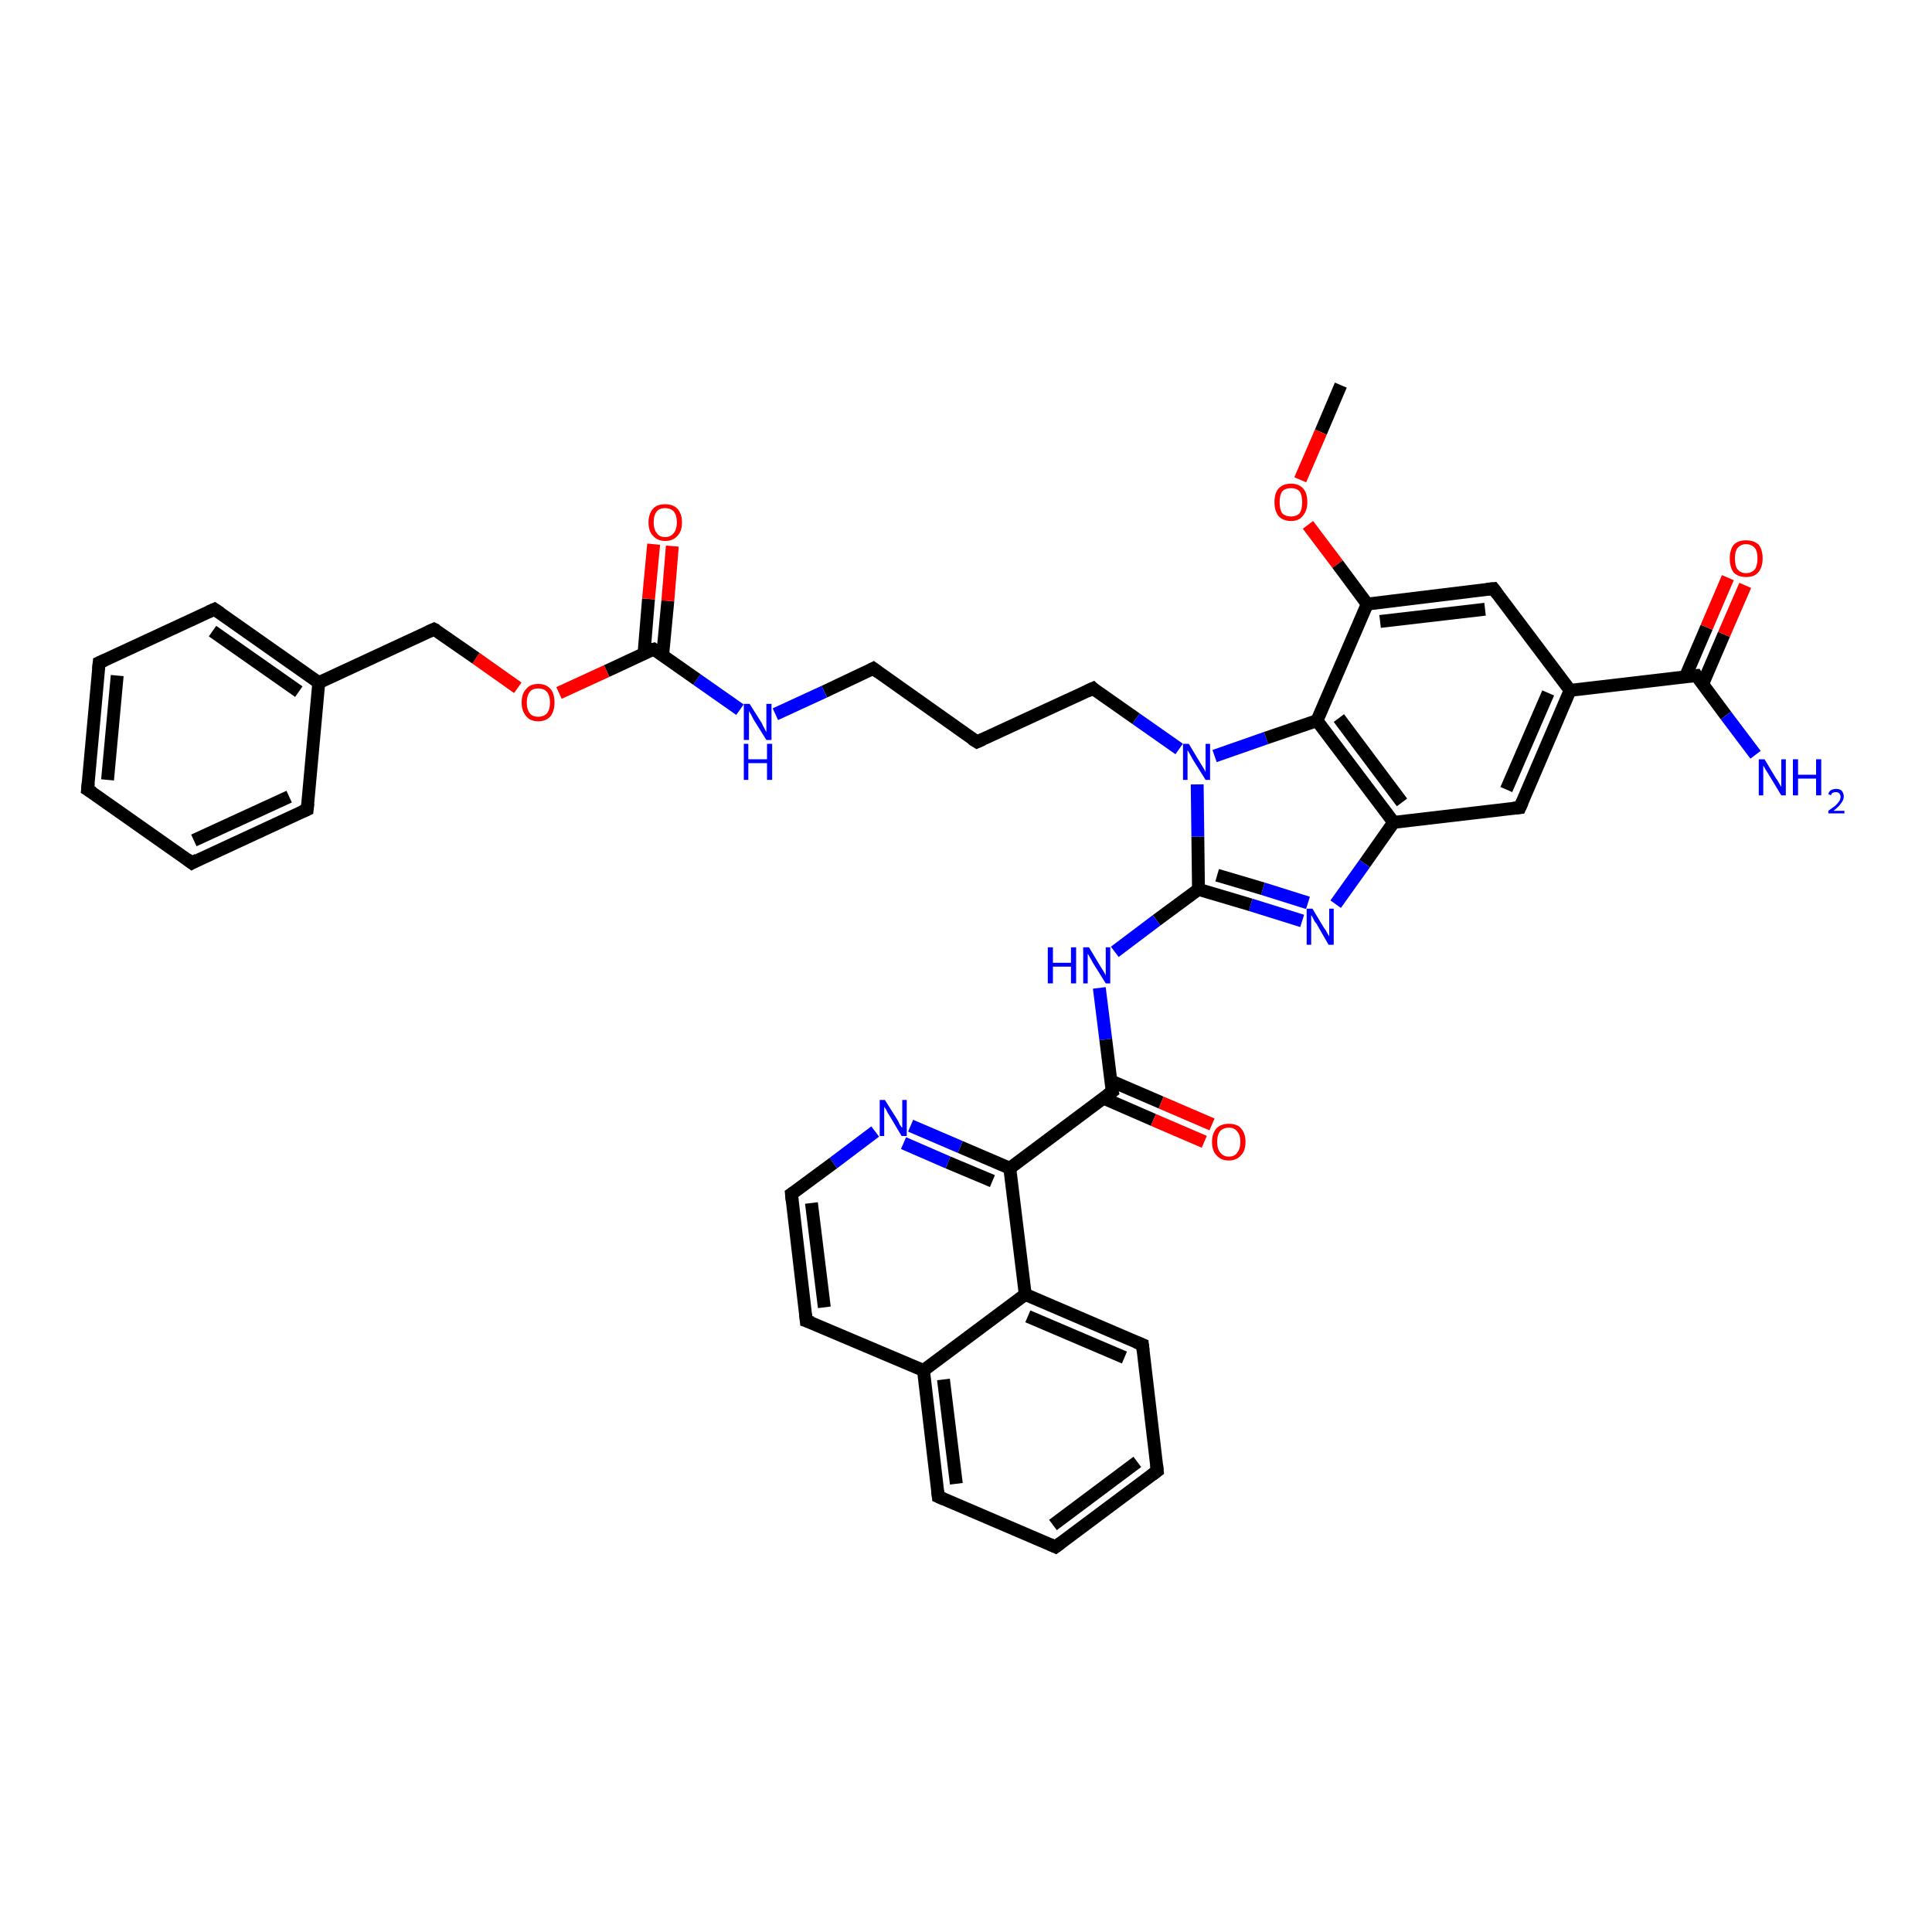 <?xml version='1.0' encoding='iso-8859-1'?>
<svg version='1.1' baseProfile='full'
              xmlns='http://www.w3.org/2000/svg'
                      xmlns:rdkit='http://www.rdkit.org/xml'
                      xmlns:xlink='http://www.w3.org/1999/xlink'
                  xml:space='preserve'
width='300px' height='300px' viewBox='0 0 300 300'>
<!-- END OF HEADER -->
<rect style='opacity:1.0;fill:#FFFFFF;stroke:none' width='300.0' height='300.0' x='0.0' y='0.0'> </rect>
<path class='bond-0 atom-0 atom-1' d='M 208.2,59.8 L 205.1,67.1' style='fill:none;fill-rule:evenodd;stroke:#000000;stroke-width:2.0px;stroke-linecap:butt;stroke-linejoin:miter;stroke-opacity:1' />
<path class='bond-0 atom-0 atom-1' d='M 205.1,67.1 L 201.9,74.5' style='fill:none;fill-rule:evenodd;stroke:#FF0000;stroke-width:2.0px;stroke-linecap:butt;stroke-linejoin:miter;stroke-opacity:1' />
<path class='bond-1 atom-1 atom-2' d='M 203.1,81.5 L 207.7,87.6' style='fill:none;fill-rule:evenodd;stroke:#FF0000;stroke-width:2.0px;stroke-linecap:butt;stroke-linejoin:miter;stroke-opacity:1' />
<path class='bond-1 atom-1 atom-2' d='M 207.7,87.6 L 212.3,93.8' style='fill:none;fill-rule:evenodd;stroke:#000000;stroke-width:2.0px;stroke-linecap:butt;stroke-linejoin:miter;stroke-opacity:1' />
<path class='bond-2 atom-2 atom-3' d='M 212.3,93.8 L 231.9,91.4' style='fill:none;fill-rule:evenodd;stroke:#000000;stroke-width:2.0px;stroke-linecap:butt;stroke-linejoin:miter;stroke-opacity:1' />
<path class='bond-2 atom-2 atom-3' d='M 214.3,96.5 L 230.6,94.6' style='fill:none;fill-rule:evenodd;stroke:#000000;stroke-width:2.0px;stroke-linecap:butt;stroke-linejoin:miter;stroke-opacity:1' />
<path class='bond-3 atom-3 atom-4' d='M 231.9,91.4 L 243.8,107.2' style='fill:none;fill-rule:evenodd;stroke:#000000;stroke-width:2.0px;stroke-linecap:butt;stroke-linejoin:miter;stroke-opacity:1' />
<path class='bond-4 atom-4 atom-5' d='M 243.8,107.2 L 236.0,125.4' style='fill:none;fill-rule:evenodd;stroke:#000000;stroke-width:2.0px;stroke-linecap:butt;stroke-linejoin:miter;stroke-opacity:1' />
<path class='bond-4 atom-4 atom-5' d='M 240.4,107.6 L 233.9,122.6' style='fill:none;fill-rule:evenodd;stroke:#000000;stroke-width:2.0px;stroke-linecap:butt;stroke-linejoin:miter;stroke-opacity:1' />
<path class='bond-5 atom-5 atom-6' d='M 236.0,125.4 L 216.4,127.7' style='fill:none;fill-rule:evenodd;stroke:#000000;stroke-width:2.0px;stroke-linecap:butt;stroke-linejoin:miter;stroke-opacity:1' />
<path class='bond-6 atom-6 atom-7' d='M 216.4,127.7 L 211.9,134.1' style='fill:none;fill-rule:evenodd;stroke:#000000;stroke-width:2.0px;stroke-linecap:butt;stroke-linejoin:miter;stroke-opacity:1' />
<path class='bond-6 atom-6 atom-7' d='M 211.9,134.1 L 207.4,140.4' style='fill:none;fill-rule:evenodd;stroke:#0000FF;stroke-width:2.0px;stroke-linecap:butt;stroke-linejoin:miter;stroke-opacity:1' />
<path class='bond-7 atom-7 atom-8' d='M 202.2,143.0 L 194.2,140.5' style='fill:none;fill-rule:evenodd;stroke:#0000FF;stroke-width:2.0px;stroke-linecap:butt;stroke-linejoin:miter;stroke-opacity:1' />
<path class='bond-7 atom-7 atom-8' d='M 194.2,140.5 L 186.1,138.1' style='fill:none;fill-rule:evenodd;stroke:#000000;stroke-width:2.0px;stroke-linecap:butt;stroke-linejoin:miter;stroke-opacity:1' />
<path class='bond-7 atom-7 atom-8' d='M 203.1,140.2 L 196.1,138.0' style='fill:none;fill-rule:evenodd;stroke:#0000FF;stroke-width:2.0px;stroke-linecap:butt;stroke-linejoin:miter;stroke-opacity:1' />
<path class='bond-7 atom-7 atom-8' d='M 196.1,138.0 L 189.0,135.9' style='fill:none;fill-rule:evenodd;stroke:#000000;stroke-width:2.0px;stroke-linecap:butt;stroke-linejoin:miter;stroke-opacity:1' />
<path class='bond-8 atom-8 atom-9' d='M 186.1,138.1 L 179.6,142.9' style='fill:none;fill-rule:evenodd;stroke:#000000;stroke-width:2.0px;stroke-linecap:butt;stroke-linejoin:miter;stroke-opacity:1' />
<path class='bond-8 atom-8 atom-9' d='M 179.6,142.9 L 173.1,147.8' style='fill:none;fill-rule:evenodd;stroke:#0000FF;stroke-width:2.0px;stroke-linecap:butt;stroke-linejoin:miter;stroke-opacity:1' />
<path class='bond-9 atom-9 atom-10' d='M 170.7,153.4 L 171.7,161.4' style='fill:none;fill-rule:evenodd;stroke:#0000FF;stroke-width:2.0px;stroke-linecap:butt;stroke-linejoin:miter;stroke-opacity:1' />
<path class='bond-9 atom-9 atom-10' d='M 171.7,161.4 L 172.7,169.5' style='fill:none;fill-rule:evenodd;stroke:#000000;stroke-width:2.0px;stroke-linecap:butt;stroke-linejoin:miter;stroke-opacity:1' />
<path class='bond-10 atom-10 atom-11' d='M 171.3,170.5 L 179.1,173.9' style='fill:none;fill-rule:evenodd;stroke:#000000;stroke-width:2.0px;stroke-linecap:butt;stroke-linejoin:miter;stroke-opacity:1' />
<path class='bond-10 atom-10 atom-11' d='M 179.1,173.9 L 187.0,177.3' style='fill:none;fill-rule:evenodd;stroke:#FF0000;stroke-width:2.0px;stroke-linecap:butt;stroke-linejoin:miter;stroke-opacity:1' />
<path class='bond-10 atom-10 atom-11' d='M 172.4,167.8 L 180.3,171.2' style='fill:none;fill-rule:evenodd;stroke:#000000;stroke-width:2.0px;stroke-linecap:butt;stroke-linejoin:miter;stroke-opacity:1' />
<path class='bond-10 atom-10 atom-11' d='M 180.3,171.2 L 188.2,174.6' style='fill:none;fill-rule:evenodd;stroke:#FF0000;stroke-width:2.0px;stroke-linecap:butt;stroke-linejoin:miter;stroke-opacity:1' />
<path class='bond-11 atom-10 atom-12' d='M 172.7,169.5 L 156.8,181.4' style='fill:none;fill-rule:evenodd;stroke:#000000;stroke-width:2.0px;stroke-linecap:butt;stroke-linejoin:miter;stroke-opacity:1' />
<path class='bond-12 atom-12 atom-13' d='M 156.8,181.4 L 149.1,178.1' style='fill:none;fill-rule:evenodd;stroke:#000000;stroke-width:2.0px;stroke-linecap:butt;stroke-linejoin:miter;stroke-opacity:1' />
<path class='bond-12 atom-12 atom-13' d='M 149.1,178.1 L 141.4,174.8' style='fill:none;fill-rule:evenodd;stroke:#0000FF;stroke-width:2.0px;stroke-linecap:butt;stroke-linejoin:miter;stroke-opacity:1' />
<path class='bond-12 atom-12 atom-13' d='M 154.1,183.4 L 147.2,180.5' style='fill:none;fill-rule:evenodd;stroke:#000000;stroke-width:2.0px;stroke-linecap:butt;stroke-linejoin:miter;stroke-opacity:1' />
<path class='bond-12 atom-12 atom-13' d='M 147.2,180.5 L 140.3,177.5' style='fill:none;fill-rule:evenodd;stroke:#0000FF;stroke-width:2.0px;stroke-linecap:butt;stroke-linejoin:miter;stroke-opacity:1' />
<path class='bond-13 atom-13 atom-14' d='M 135.9,175.7 L 129.4,180.6' style='fill:none;fill-rule:evenodd;stroke:#0000FF;stroke-width:2.0px;stroke-linecap:butt;stroke-linejoin:miter;stroke-opacity:1' />
<path class='bond-13 atom-13 atom-14' d='M 129.4,180.6 L 122.9,185.4' style='fill:none;fill-rule:evenodd;stroke:#000000;stroke-width:2.0px;stroke-linecap:butt;stroke-linejoin:miter;stroke-opacity:1' />
<path class='bond-14 atom-14 atom-15' d='M 122.9,185.4 L 125.2,205.1' style='fill:none;fill-rule:evenodd;stroke:#000000;stroke-width:2.0px;stroke-linecap:butt;stroke-linejoin:miter;stroke-opacity:1' />
<path class='bond-14 atom-14 atom-15' d='M 126.0,186.8 L 128.0,203.0' style='fill:none;fill-rule:evenodd;stroke:#000000;stroke-width:2.0px;stroke-linecap:butt;stroke-linejoin:miter;stroke-opacity:1' />
<path class='bond-15 atom-15 atom-16' d='M 125.2,205.1 L 143.4,212.8' style='fill:none;fill-rule:evenodd;stroke:#000000;stroke-width:2.0px;stroke-linecap:butt;stroke-linejoin:miter;stroke-opacity:1' />
<path class='bond-16 atom-16 atom-17' d='M 143.4,212.8 L 145.7,232.4' style='fill:none;fill-rule:evenodd;stroke:#000000;stroke-width:2.0px;stroke-linecap:butt;stroke-linejoin:miter;stroke-opacity:1' />
<path class='bond-16 atom-16 atom-17' d='M 146.5,214.2 L 148.5,230.4' style='fill:none;fill-rule:evenodd;stroke:#000000;stroke-width:2.0px;stroke-linecap:butt;stroke-linejoin:miter;stroke-opacity:1' />
<path class='bond-17 atom-17 atom-18' d='M 145.7,232.4 L 163.9,240.2' style='fill:none;fill-rule:evenodd;stroke:#000000;stroke-width:2.0px;stroke-linecap:butt;stroke-linejoin:miter;stroke-opacity:1' />
<path class='bond-18 atom-18 atom-19' d='M 163.9,240.2 L 179.7,228.4' style='fill:none;fill-rule:evenodd;stroke:#000000;stroke-width:2.0px;stroke-linecap:butt;stroke-linejoin:miter;stroke-opacity:1' />
<path class='bond-18 atom-18 atom-19' d='M 163.5,236.8 L 176.6,227.0' style='fill:none;fill-rule:evenodd;stroke:#000000;stroke-width:2.0px;stroke-linecap:butt;stroke-linejoin:miter;stroke-opacity:1' />
<path class='bond-19 atom-19 atom-20' d='M 179.7,228.4 L 177.4,208.8' style='fill:none;fill-rule:evenodd;stroke:#000000;stroke-width:2.0px;stroke-linecap:butt;stroke-linejoin:miter;stroke-opacity:1' />
<path class='bond-20 atom-20 atom-21' d='M 177.4,208.8 L 159.2,201.0' style='fill:none;fill-rule:evenodd;stroke:#000000;stroke-width:2.0px;stroke-linecap:butt;stroke-linejoin:miter;stroke-opacity:1' />
<path class='bond-20 atom-20 atom-21' d='M 174.6,210.8 L 159.6,204.4' style='fill:none;fill-rule:evenodd;stroke:#000000;stroke-width:2.0px;stroke-linecap:butt;stroke-linejoin:miter;stroke-opacity:1' />
<path class='bond-21 atom-8 atom-22' d='M 186.1,138.1 L 186.0,129.9' style='fill:none;fill-rule:evenodd;stroke:#000000;stroke-width:2.0px;stroke-linecap:butt;stroke-linejoin:miter;stroke-opacity:1' />
<path class='bond-21 atom-8 atom-22' d='M 186.0,129.9 L 185.9,121.8' style='fill:none;fill-rule:evenodd;stroke:#0000FF;stroke-width:2.0px;stroke-linecap:butt;stroke-linejoin:miter;stroke-opacity:1' />
<path class='bond-22 atom-22 atom-23' d='M 183.1,116.3 L 176.4,111.6' style='fill:none;fill-rule:evenodd;stroke:#0000FF;stroke-width:2.0px;stroke-linecap:butt;stroke-linejoin:miter;stroke-opacity:1' />
<path class='bond-22 atom-22 atom-23' d='M 176.4,111.6 L 169.7,106.9' style='fill:none;fill-rule:evenodd;stroke:#000000;stroke-width:2.0px;stroke-linecap:butt;stroke-linejoin:miter;stroke-opacity:1' />
<path class='bond-23 atom-23 atom-24' d='M 169.7,106.9 L 151.7,115.2' style='fill:none;fill-rule:evenodd;stroke:#000000;stroke-width:2.0px;stroke-linecap:butt;stroke-linejoin:miter;stroke-opacity:1' />
<path class='bond-24 atom-24 atom-25' d='M 151.7,115.2 L 135.6,103.8' style='fill:none;fill-rule:evenodd;stroke:#000000;stroke-width:2.0px;stroke-linecap:butt;stroke-linejoin:miter;stroke-opacity:1' />
<path class='bond-25 atom-25 atom-26' d='M 135.6,103.8 L 128.0,107.4' style='fill:none;fill-rule:evenodd;stroke:#000000;stroke-width:2.0px;stroke-linecap:butt;stroke-linejoin:miter;stroke-opacity:1' />
<path class='bond-25 atom-25 atom-26' d='M 128.0,107.4 L 120.4,110.9' style='fill:none;fill-rule:evenodd;stroke:#0000FF;stroke-width:2.0px;stroke-linecap:butt;stroke-linejoin:miter;stroke-opacity:1' />
<path class='bond-26 atom-26 atom-27' d='M 114.9,110.2 L 108.2,105.5' style='fill:none;fill-rule:evenodd;stroke:#0000FF;stroke-width:2.0px;stroke-linecap:butt;stroke-linejoin:miter;stroke-opacity:1' />
<path class='bond-26 atom-26 atom-27' d='M 108.2,105.5 L 101.5,100.8' style='fill:none;fill-rule:evenodd;stroke:#000000;stroke-width:2.0px;stroke-linecap:butt;stroke-linejoin:miter;stroke-opacity:1' />
<path class='bond-27 atom-27 atom-28' d='M 102.9,101.7 L 103.7,93.3' style='fill:none;fill-rule:evenodd;stroke:#000000;stroke-width:2.0px;stroke-linecap:butt;stroke-linejoin:miter;stroke-opacity:1' />
<path class='bond-27 atom-27 atom-28' d='M 103.7,93.3 L 104.4,84.8' style='fill:none;fill-rule:evenodd;stroke:#FF0000;stroke-width:2.0px;stroke-linecap:butt;stroke-linejoin:miter;stroke-opacity:1' />
<path class='bond-27 atom-27 atom-28' d='M 100.0,101.5 L 100.7,93.0' style='fill:none;fill-rule:evenodd;stroke:#000000;stroke-width:2.0px;stroke-linecap:butt;stroke-linejoin:miter;stroke-opacity:1' />
<path class='bond-27 atom-27 atom-28' d='M 100.7,93.0 L 101.5,84.5' style='fill:none;fill-rule:evenodd;stroke:#FF0000;stroke-width:2.0px;stroke-linecap:butt;stroke-linejoin:miter;stroke-opacity:1' />
<path class='bond-28 atom-27 atom-29' d='M 101.5,100.8 L 94.2,104.2' style='fill:none;fill-rule:evenodd;stroke:#000000;stroke-width:2.0px;stroke-linecap:butt;stroke-linejoin:miter;stroke-opacity:1' />
<path class='bond-28 atom-27 atom-29' d='M 94.2,104.2 L 86.8,107.6' style='fill:none;fill-rule:evenodd;stroke:#FF0000;stroke-width:2.0px;stroke-linecap:butt;stroke-linejoin:miter;stroke-opacity:1' />
<path class='bond-29 atom-29 atom-30' d='M 80.4,106.8 L 73.9,102.2' style='fill:none;fill-rule:evenodd;stroke:#FF0000;stroke-width:2.0px;stroke-linecap:butt;stroke-linejoin:miter;stroke-opacity:1' />
<path class='bond-29 atom-29 atom-30' d='M 73.9,102.2 L 67.4,97.7' style='fill:none;fill-rule:evenodd;stroke:#000000;stroke-width:2.0px;stroke-linecap:butt;stroke-linejoin:miter;stroke-opacity:1' />
<path class='bond-30 atom-30 atom-31' d='M 67.4,97.7 L 49.5,106.0' style='fill:none;fill-rule:evenodd;stroke:#000000;stroke-width:2.0px;stroke-linecap:butt;stroke-linejoin:miter;stroke-opacity:1' />
<path class='bond-31 atom-31 atom-32' d='M 49.5,106.0 L 33.3,94.6' style='fill:none;fill-rule:evenodd;stroke:#000000;stroke-width:2.0px;stroke-linecap:butt;stroke-linejoin:miter;stroke-opacity:1' />
<path class='bond-31 atom-31 atom-32' d='M 46.4,107.4 L 33.0,98.0' style='fill:none;fill-rule:evenodd;stroke:#000000;stroke-width:2.0px;stroke-linecap:butt;stroke-linejoin:miter;stroke-opacity:1' />
<path class='bond-32 atom-32 atom-33' d='M 33.3,94.6 L 15.4,102.9' style='fill:none;fill-rule:evenodd;stroke:#000000;stroke-width:2.0px;stroke-linecap:butt;stroke-linejoin:miter;stroke-opacity:1' />
<path class='bond-33 atom-33 atom-34' d='M 15.4,102.9 L 13.6,122.6' style='fill:none;fill-rule:evenodd;stroke:#000000;stroke-width:2.0px;stroke-linecap:butt;stroke-linejoin:miter;stroke-opacity:1' />
<path class='bond-33 atom-33 atom-34' d='M 18.2,104.9 L 16.7,121.1' style='fill:none;fill-rule:evenodd;stroke:#000000;stroke-width:2.0px;stroke-linecap:butt;stroke-linejoin:miter;stroke-opacity:1' />
<path class='bond-34 atom-34 atom-35' d='M 13.6,122.6 L 29.8,134.0' style='fill:none;fill-rule:evenodd;stroke:#000000;stroke-width:2.0px;stroke-linecap:butt;stroke-linejoin:miter;stroke-opacity:1' />
<path class='bond-35 atom-35 atom-36' d='M 29.8,134.0 L 47.7,125.7' style='fill:none;fill-rule:evenodd;stroke:#000000;stroke-width:2.0px;stroke-linecap:butt;stroke-linejoin:miter;stroke-opacity:1' />
<path class='bond-35 atom-35 atom-36' d='M 30.1,130.5 L 44.9,123.7' style='fill:none;fill-rule:evenodd;stroke:#000000;stroke-width:2.0px;stroke-linecap:butt;stroke-linejoin:miter;stroke-opacity:1' />
<path class='bond-36 atom-22 atom-37' d='M 188.6,117.4 L 196.6,114.6' style='fill:none;fill-rule:evenodd;stroke:#0000FF;stroke-width:2.0px;stroke-linecap:butt;stroke-linejoin:miter;stroke-opacity:1' />
<path class='bond-36 atom-22 atom-37' d='M 196.6,114.6 L 204.5,111.9' style='fill:none;fill-rule:evenodd;stroke:#000000;stroke-width:2.0px;stroke-linecap:butt;stroke-linejoin:miter;stroke-opacity:1' />
<path class='bond-37 atom-4 atom-38' d='M 243.8,107.2 L 263.4,104.9' style='fill:none;fill-rule:evenodd;stroke:#000000;stroke-width:2.0px;stroke-linecap:butt;stroke-linejoin:miter;stroke-opacity:1' />
<path class='bond-38 atom-38 atom-39' d='M 263.4,104.9 L 268.0,111.1' style='fill:none;fill-rule:evenodd;stroke:#000000;stroke-width:2.0px;stroke-linecap:butt;stroke-linejoin:miter;stroke-opacity:1' />
<path class='bond-38 atom-38 atom-39' d='M 268.0,111.1 L 272.6,117.2' style='fill:none;fill-rule:evenodd;stroke:#0000FF;stroke-width:2.0px;stroke-linecap:butt;stroke-linejoin:miter;stroke-opacity:1' />
<path class='bond-39 atom-38 atom-40' d='M 264.4,106.2 L 267.7,98.5' style='fill:none;fill-rule:evenodd;stroke:#000000;stroke-width:2.0px;stroke-linecap:butt;stroke-linejoin:miter;stroke-opacity:1' />
<path class='bond-39 atom-38 atom-40' d='M 267.7,98.5 L 271.0,90.9' style='fill:none;fill-rule:evenodd;stroke:#FF0000;stroke-width:2.0px;stroke-linecap:butt;stroke-linejoin:miter;stroke-opacity:1' />
<path class='bond-39 atom-38 atom-40' d='M 261.7,105.1 L 265.0,97.4' style='fill:none;fill-rule:evenodd;stroke:#000000;stroke-width:2.0px;stroke-linecap:butt;stroke-linejoin:miter;stroke-opacity:1' />
<path class='bond-39 atom-38 atom-40' d='M 265.0,97.4 L 268.3,89.7' style='fill:none;fill-rule:evenodd;stroke:#FF0000;stroke-width:2.0px;stroke-linecap:butt;stroke-linejoin:miter;stroke-opacity:1' />
<path class='bond-40 atom-37 atom-2' d='M 204.5,111.9 L 212.3,93.8' style='fill:none;fill-rule:evenodd;stroke:#000000;stroke-width:2.0px;stroke-linecap:butt;stroke-linejoin:miter;stroke-opacity:1' />
<path class='bond-41 atom-37 atom-6' d='M 204.5,111.9 L 216.4,127.7' style='fill:none;fill-rule:evenodd;stroke:#000000;stroke-width:2.0px;stroke-linecap:butt;stroke-linejoin:miter;stroke-opacity:1' />
<path class='bond-41 atom-37 atom-6' d='M 207.9,111.5 L 217.7,124.6' style='fill:none;fill-rule:evenodd;stroke:#000000;stroke-width:2.0px;stroke-linecap:butt;stroke-linejoin:miter;stroke-opacity:1' />
<path class='bond-42 atom-21 atom-12' d='M 159.2,201.0 L 156.8,181.4' style='fill:none;fill-rule:evenodd;stroke:#000000;stroke-width:2.0px;stroke-linecap:butt;stroke-linejoin:miter;stroke-opacity:1' />
<path class='bond-43 atom-36 atom-31' d='M 47.7,125.7 L 49.5,106.0' style='fill:none;fill-rule:evenodd;stroke:#000000;stroke-width:2.0px;stroke-linecap:butt;stroke-linejoin:miter;stroke-opacity:1' />
<path class='bond-44 atom-21 atom-16' d='M 159.2,201.0 L 143.4,212.8' style='fill:none;fill-rule:evenodd;stroke:#000000;stroke-width:2.0px;stroke-linecap:butt;stroke-linejoin:miter;stroke-opacity:1' />
<path d='M 230.9,91.5 L 231.9,91.4 L 232.5,92.2' style='fill:none;stroke:#000000;stroke-width:2.0px;stroke-linecap:butt;stroke-linejoin:miter;stroke-opacity:1;' />
<path d='M 236.4,124.5 L 236.0,125.4 L 235.0,125.5' style='fill:none;stroke:#000000;stroke-width:2.0px;stroke-linecap:butt;stroke-linejoin:miter;stroke-opacity:1;' />
<path d='M 172.6,169.1 L 172.7,169.5 L 171.9,170.1' style='fill:none;stroke:#000000;stroke-width:2.0px;stroke-linecap:butt;stroke-linejoin:miter;stroke-opacity:1;' />
<path d='M 123.2,185.2 L 122.9,185.4 L 123.0,186.4' style='fill:none;stroke:#000000;stroke-width:2.0px;stroke-linecap:butt;stroke-linejoin:miter;stroke-opacity:1;' />
<path d='M 125.1,204.1 L 125.2,205.1 L 126.1,205.4' style='fill:none;stroke:#000000;stroke-width:2.0px;stroke-linecap:butt;stroke-linejoin:miter;stroke-opacity:1;' />
<path d='M 145.6,231.5 L 145.7,232.4 L 146.6,232.8' style='fill:none;stroke:#000000;stroke-width:2.0px;stroke-linecap:butt;stroke-linejoin:miter;stroke-opacity:1;' />
<path d='M 163.0,239.8 L 163.9,240.2 L 164.7,239.6' style='fill:none;stroke:#000000;stroke-width:2.0px;stroke-linecap:butt;stroke-linejoin:miter;stroke-opacity:1;' />
<path d='M 178.9,229.0 L 179.7,228.4 L 179.6,227.4' style='fill:none;stroke:#000000;stroke-width:2.0px;stroke-linecap:butt;stroke-linejoin:miter;stroke-opacity:1;' />
<path d='M 177.5,209.7 L 177.4,208.8 L 176.4,208.4' style='fill:none;stroke:#000000;stroke-width:2.0px;stroke-linecap:butt;stroke-linejoin:miter;stroke-opacity:1;' />
<path d='M 170.0,107.2 L 169.7,106.9 L 168.8,107.3' style='fill:none;stroke:#000000;stroke-width:2.0px;stroke-linecap:butt;stroke-linejoin:miter;stroke-opacity:1;' />
<path d='M 152.6,114.8 L 151.7,115.2 L 150.9,114.7' style='fill:none;stroke:#000000;stroke-width:2.0px;stroke-linecap:butt;stroke-linejoin:miter;stroke-opacity:1;' />
<path d='M 136.4,104.4 L 135.6,103.8 L 135.2,104.0' style='fill:none;stroke:#000000;stroke-width:2.0px;stroke-linecap:butt;stroke-linejoin:miter;stroke-opacity:1;' />
<path d='M 101.8,101.0 L 101.5,100.8 L 101.1,100.9' style='fill:none;stroke:#000000;stroke-width:2.0px;stroke-linecap:butt;stroke-linejoin:miter;stroke-opacity:1;' />
<path d='M 67.8,97.9 L 67.4,97.7 L 66.5,98.1' style='fill:none;stroke:#000000;stroke-width:2.0px;stroke-linecap:butt;stroke-linejoin:miter;stroke-opacity:1;' />
<path d='M 34.2,95.2 L 33.3,94.6 L 32.4,95.0' style='fill:none;stroke:#000000;stroke-width:2.0px;stroke-linecap:butt;stroke-linejoin:miter;stroke-opacity:1;' />
<path d='M 16.3,102.5 L 15.4,102.9 L 15.3,103.9' style='fill:none;stroke:#000000;stroke-width:2.0px;stroke-linecap:butt;stroke-linejoin:miter;stroke-opacity:1;' />
<path d='M 13.7,121.6 L 13.6,122.6 L 14.4,123.1' style='fill:none;stroke:#000000;stroke-width:2.0px;stroke-linecap:butt;stroke-linejoin:miter;stroke-opacity:1;' />
<path d='M 29.0,133.4 L 29.8,134.0 L 30.7,133.5' style='fill:none;stroke:#000000;stroke-width:2.0px;stroke-linecap:butt;stroke-linejoin:miter;stroke-opacity:1;' />
<path d='M 46.8,126.1 L 47.7,125.7 L 47.8,124.7' style='fill:none;stroke:#000000;stroke-width:2.0px;stroke-linecap:butt;stroke-linejoin:miter;stroke-opacity:1;' />
<path d='M 262.4,105.0 L 263.4,104.9 L 263.6,105.2' style='fill:none;stroke:#000000;stroke-width:2.0px;stroke-linecap:butt;stroke-linejoin:miter;stroke-opacity:1;' />
<path class='atom-1' d='M 197.9 78.0
Q 197.9 76.6, 198.5 75.9
Q 199.2 75.1, 200.5 75.1
Q 201.7 75.1, 202.4 75.9
Q 203.0 76.6, 203.0 78.0
Q 203.0 79.3, 202.3 80.1
Q 201.7 80.9, 200.5 80.9
Q 199.2 80.9, 198.5 80.1
Q 197.9 79.3, 197.9 78.0
M 200.5 80.2
Q 201.3 80.2, 201.8 79.7
Q 202.2 79.1, 202.2 78.0
Q 202.2 76.9, 201.8 76.3
Q 201.3 75.8, 200.5 75.8
Q 199.6 75.8, 199.1 76.3
Q 198.7 76.9, 198.7 78.0
Q 198.7 79.1, 199.1 79.7
Q 199.6 80.2, 200.5 80.2
' fill='#FF0000'/>
<path class='atom-7' d='M 203.8 141.1
L 205.6 144.1
Q 205.8 144.3, 206.1 144.9
Q 206.4 145.4, 206.4 145.4
L 206.4 141.1
L 207.1 141.1
L 207.1 146.7
L 206.3 146.7
L 204.4 143.4
Q 204.1 143.1, 203.9 142.6
Q 203.7 142.2, 203.6 142.1
L 203.6 146.7
L 202.9 146.7
L 202.9 141.1
L 203.8 141.1
' fill='#0000FF'/>
<path class='atom-9' d='M 162.7 147.1
L 163.5 147.1
L 163.5 149.5
L 166.3 149.5
L 166.3 147.1
L 167.1 147.1
L 167.1 152.7
L 166.3 152.7
L 166.3 150.1
L 163.5 150.1
L 163.5 152.7
L 162.7 152.7
L 162.7 147.1
' fill='#0000FF'/>
<path class='atom-9' d='M 169.1 147.1
L 170.9 150.1
Q 171.1 150.4, 171.4 150.9
Q 171.7 151.4, 171.7 151.5
L 171.7 147.1
L 172.4 147.1
L 172.4 152.7
L 171.7 152.7
L 169.7 149.5
Q 169.5 149.1, 169.2 148.6
Q 169.0 148.2, 168.9 148.1
L 168.9 152.7
L 168.2 152.7
L 168.2 147.1
L 169.1 147.1
' fill='#0000FF'/>
<path class='atom-11' d='M 188.2 177.3
Q 188.2 176.0, 188.9 175.2
Q 189.6 174.5, 190.8 174.5
Q 192.1 174.5, 192.7 175.2
Q 193.4 176.0, 193.4 177.3
Q 193.4 178.7, 192.7 179.4
Q 192.0 180.2, 190.8 180.2
Q 189.6 180.2, 188.9 179.4
Q 188.2 178.7, 188.2 177.3
M 190.8 179.6
Q 191.7 179.6, 192.1 179.0
Q 192.6 178.4, 192.6 177.3
Q 192.6 176.2, 192.1 175.7
Q 191.7 175.1, 190.8 175.1
Q 190.0 175.1, 189.5 175.6
Q 189.0 176.2, 189.0 177.3
Q 189.0 178.4, 189.5 179.0
Q 190.0 179.6, 190.8 179.6
' fill='#FF0000'/>
<path class='atom-13' d='M 137.4 170.8
L 139.3 173.8
Q 139.5 174.1, 139.7 174.6
Q 140.0 175.1, 140.1 175.1
L 140.1 170.8
L 140.8 170.8
L 140.8 176.4
L 140.0 176.4
L 138.1 173.2
Q 137.8 172.8, 137.6 172.3
Q 137.3 171.9, 137.3 171.8
L 137.3 176.4
L 136.6 176.4
L 136.6 170.8
L 137.4 170.8
' fill='#0000FF'/>
<path class='atom-22' d='M 184.6 115.5
L 186.4 118.5
Q 186.6 118.8, 186.9 119.3
Q 187.2 119.8, 187.2 119.9
L 187.2 115.5
L 187.9 115.5
L 187.9 121.1
L 187.2 121.1
L 185.2 117.9
Q 185.0 117.5, 184.7 117.0
Q 184.5 116.6, 184.4 116.5
L 184.4 121.1
L 183.7 121.1
L 183.7 115.5
L 184.6 115.5
' fill='#0000FF'/>
<path class='atom-26' d='M 116.4 109.3
L 118.3 112.3
Q 118.4 112.6, 118.7 113.1
Q 119.0 113.7, 119.0 113.7
L 119.0 109.3
L 119.8 109.3
L 119.8 114.9
L 119.0 114.9
L 117.0 111.7
Q 116.8 111.3, 116.6 110.9
Q 116.3 110.5, 116.3 110.3
L 116.3 114.9
L 115.5 114.9
L 115.5 109.3
L 116.4 109.3
' fill='#0000FF'/>
<path class='atom-26' d='M 115.5 115.5
L 116.2 115.5
L 116.2 117.9
L 119.1 117.9
L 119.1 115.5
L 119.9 115.5
L 119.9 121.1
L 119.1 121.1
L 119.1 118.5
L 116.2 118.5
L 116.2 121.1
L 115.5 121.1
L 115.5 115.5
' fill='#0000FF'/>
<path class='atom-28' d='M 100.7 81.1
Q 100.7 79.8, 101.4 79.0
Q 102.0 78.3, 103.3 78.3
Q 104.5 78.3, 105.2 79.0
Q 105.9 79.8, 105.9 81.1
Q 105.9 82.5, 105.2 83.2
Q 104.5 84.0, 103.3 84.0
Q 102.1 84.0, 101.4 83.2
Q 100.7 82.5, 100.7 81.1
M 103.3 83.4
Q 104.1 83.4, 104.6 82.8
Q 105.1 82.2, 105.1 81.1
Q 105.1 80.0, 104.6 79.4
Q 104.1 78.9, 103.3 78.9
Q 102.4 78.9, 102.0 79.4
Q 101.5 80.0, 101.5 81.1
Q 101.5 82.2, 102.0 82.8
Q 102.4 83.4, 103.3 83.4
' fill='#FF0000'/>
<path class='atom-29' d='M 81.0 109.1
Q 81.0 107.7, 81.7 107.0
Q 82.3 106.2, 83.6 106.2
Q 84.8 106.2, 85.5 107.0
Q 86.1 107.7, 86.1 109.1
Q 86.1 110.4, 85.5 111.2
Q 84.8 112.0, 83.6 112.0
Q 82.3 112.0, 81.7 111.2
Q 81.0 110.4, 81.0 109.1
M 83.6 111.3
Q 84.4 111.3, 84.9 110.8
Q 85.4 110.2, 85.4 109.1
Q 85.4 108.0, 84.9 107.4
Q 84.4 106.9, 83.6 106.9
Q 82.7 106.9, 82.3 107.4
Q 81.8 108.0, 81.8 109.1
Q 81.8 110.2, 82.3 110.8
Q 82.7 111.3, 83.6 111.3
' fill='#FF0000'/>
<path class='atom-39' d='M 274.0 117.9
L 275.8 120.9
Q 276.0 121.1, 276.3 121.7
Q 276.6 122.2, 276.6 122.2
L 276.6 117.9
L 277.3 117.9
L 277.3 123.5
L 276.6 123.5
L 274.6 120.2
Q 274.4 119.9, 274.1 119.4
Q 273.9 119.0, 273.8 118.9
L 273.8 123.5
L 273.1 123.5
L 273.1 117.9
L 274.0 117.9
' fill='#0000FF'/>
<path class='atom-39' d='M 278.4 117.9
L 279.2 117.9
L 279.2 120.3
L 282.0 120.3
L 282.0 117.9
L 282.8 117.9
L 282.8 123.5
L 282.0 123.5
L 282.0 120.9
L 279.2 120.9
L 279.2 123.5
L 278.4 123.5
L 278.4 117.9
' fill='#0000FF'/>
<path class='atom-39' d='M 283.9 123.3
Q 284.0 122.9, 284.3 122.7
Q 284.7 122.5, 285.1 122.5
Q 285.7 122.5, 286.0 122.8
Q 286.3 123.2, 286.3 123.7
Q 286.3 124.2, 285.9 124.7
Q 285.5 125.3, 284.7 125.9
L 286.4 125.9
L 286.4 126.3
L 283.9 126.3
L 283.9 125.9
Q 284.6 125.4, 285.0 125.1
Q 285.4 124.7, 285.6 124.4
Q 285.8 124.1, 285.8 123.7
Q 285.8 123.4, 285.6 123.2
Q 285.4 123.0, 285.1 123.0
Q 284.8 123.0, 284.6 123.1
Q 284.4 123.2, 284.3 123.5
L 283.9 123.3
' fill='#0000FF'/>
<path class='atom-40' d='M 268.6 86.7
Q 268.6 85.4, 269.2 84.6
Q 269.9 83.9, 271.1 83.9
Q 272.4 83.9, 273.1 84.6
Q 273.7 85.4, 273.7 86.7
Q 273.7 88.1, 273.0 88.9
Q 272.4 89.6, 271.1 89.6
Q 269.9 89.6, 269.2 88.9
Q 268.6 88.1, 268.6 86.7
M 271.1 89.0
Q 272.0 89.0, 272.5 88.4
Q 272.9 87.8, 272.9 86.7
Q 272.9 85.6, 272.5 85.1
Q 272.0 84.5, 271.1 84.5
Q 270.3 84.5, 269.8 85.1
Q 269.4 85.6, 269.4 86.7
Q 269.4 87.9, 269.8 88.4
Q 270.3 89.0, 271.1 89.0
' fill='#FF0000'/>
</svg>
